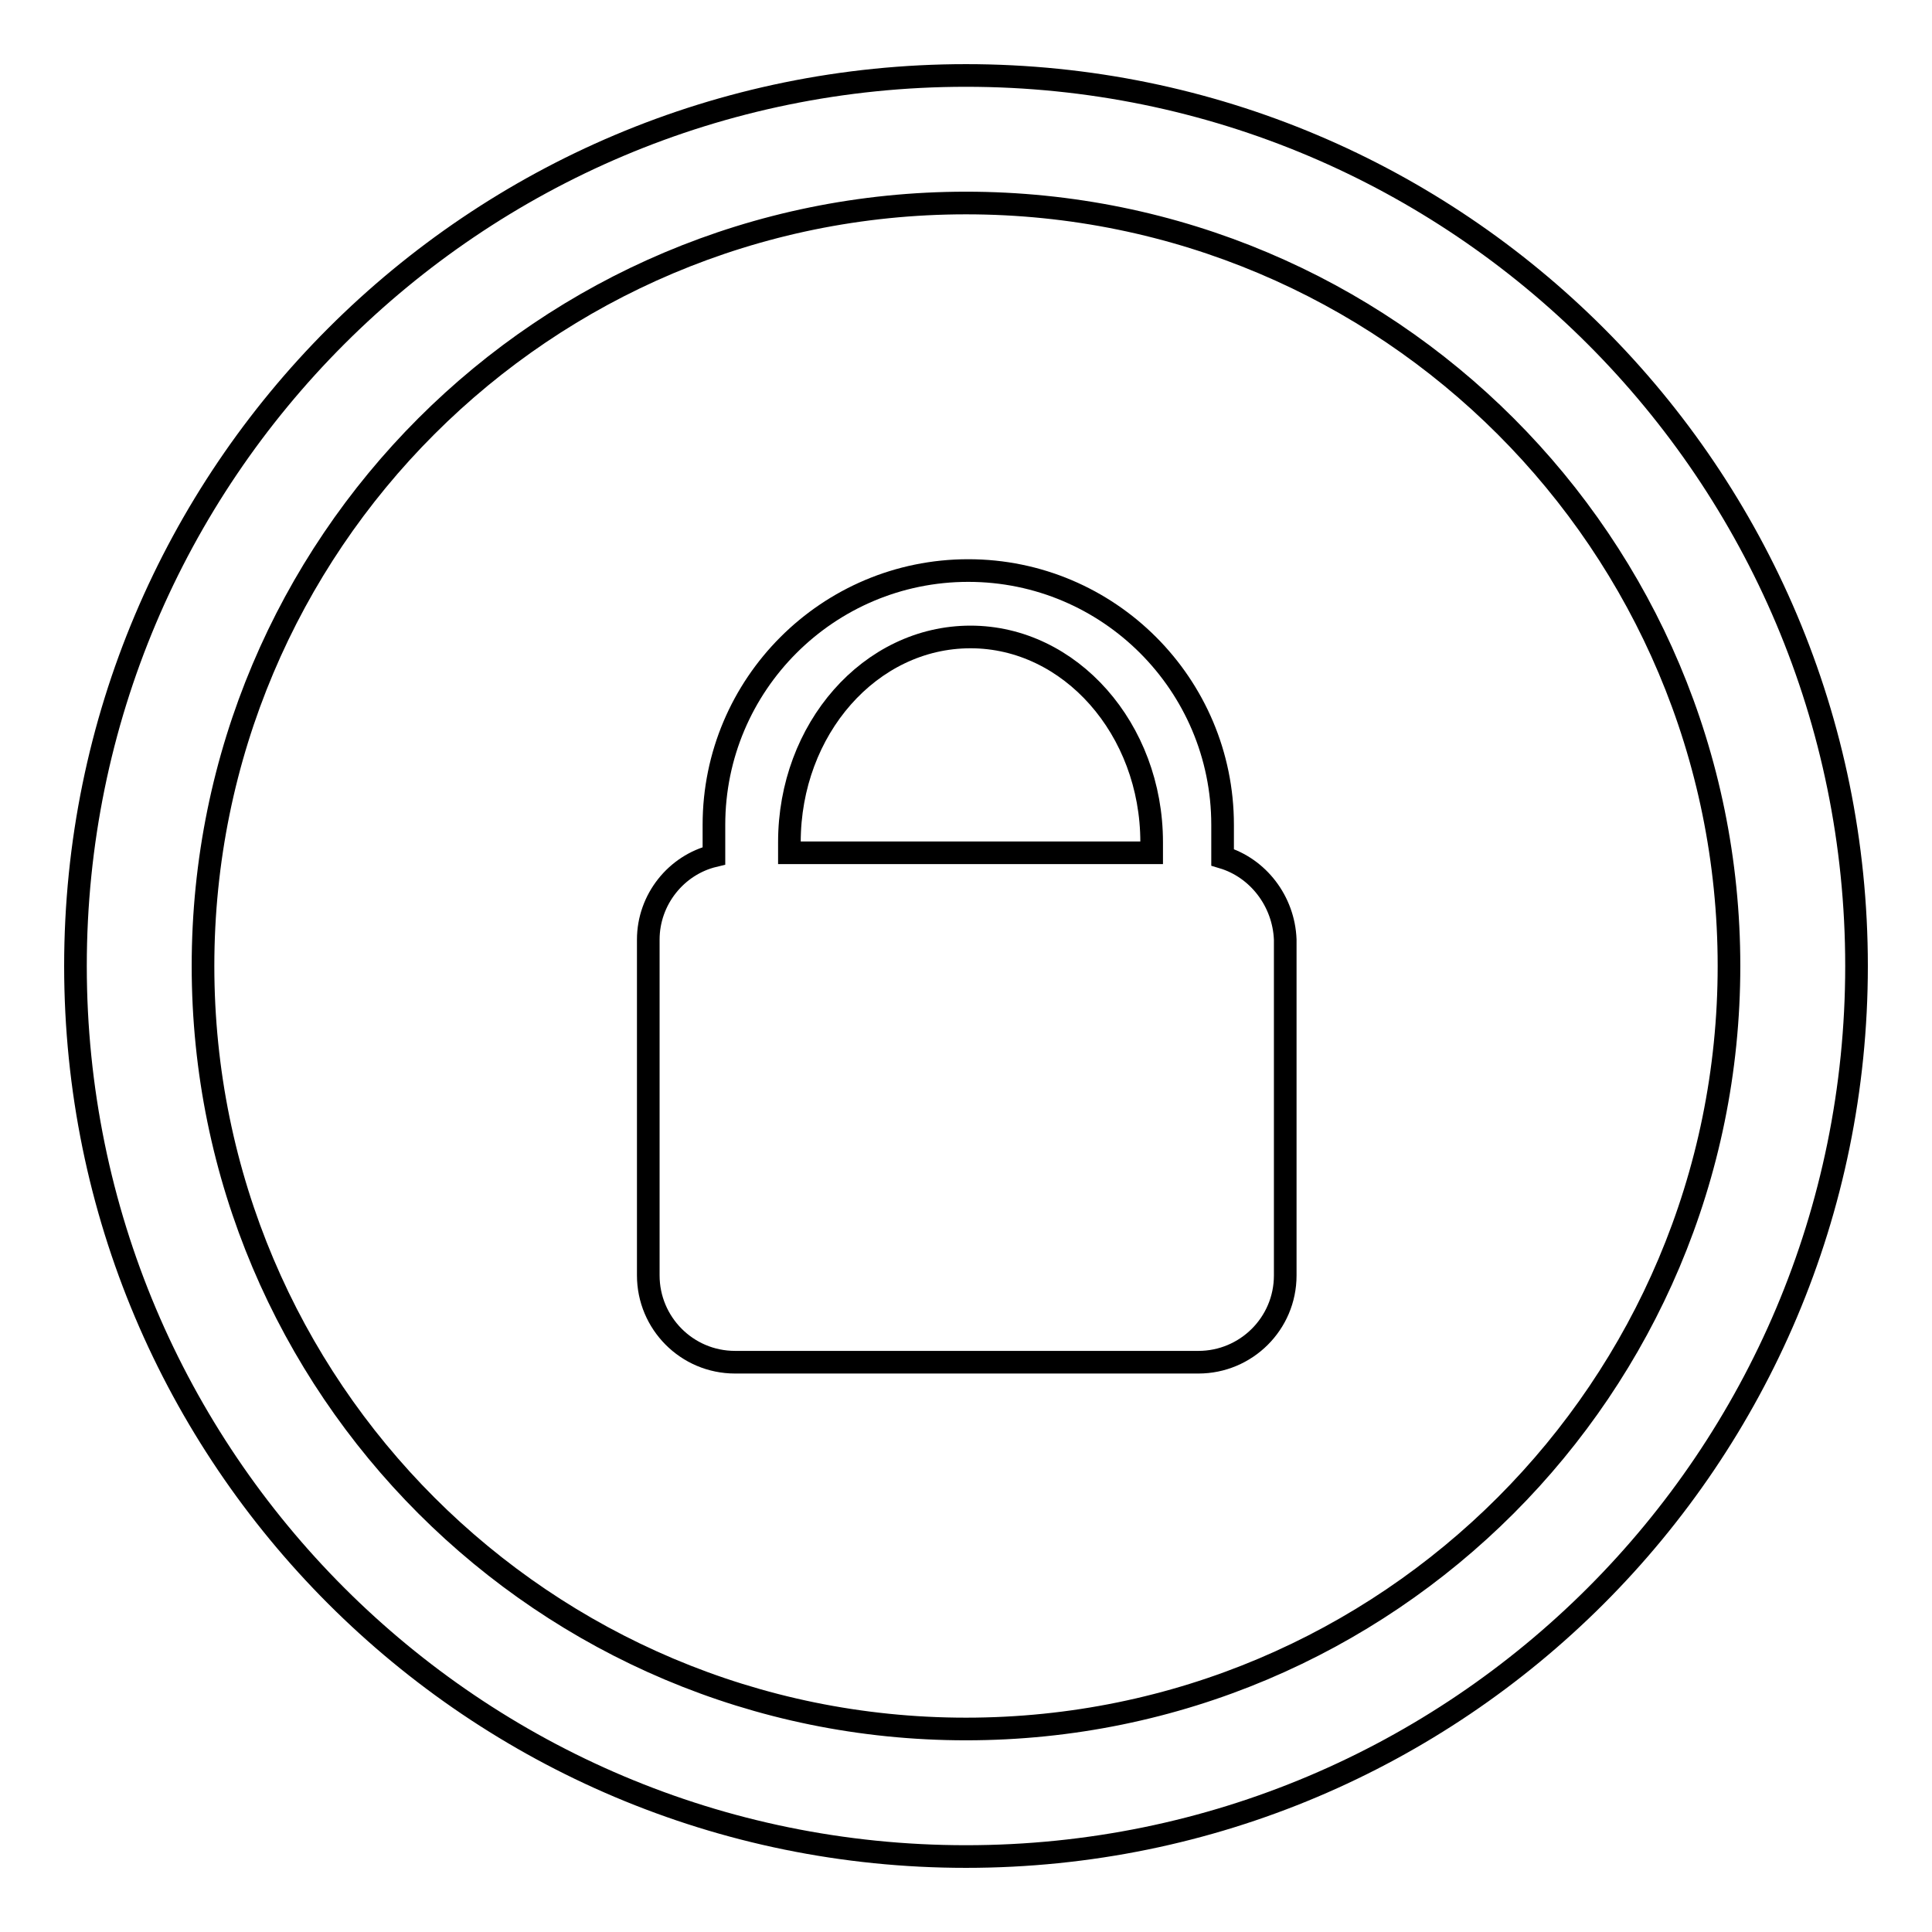 <?xml version="1.0" encoding="utf-8"?>
<!-- Svg Vector Icons : http://www.onlinewebfonts.com/icon -->
<!DOCTYPE svg PUBLIC "-//W3C//DTD SVG 1.1//EN" "http://www.w3.org/Graphics/SVG/1.1/DTD/svg11.dtd">
<svg version="1.1" xmlns="http://www.w3.org/2000/svg" xmlns:xlink="http://www.w3.org/1999/xlink" x="0px" y="0px" viewBox="0 0 256 256" enable-background="new 0 0 256 256" xml:space="preserve">
<g><g><path stroke-width="3" fill-opacity="0" stroke="#000000"  d="M246,128c0,65.2-52.8,118-118,118c-65.2,0-118-52.8-118-118C10,62.8,62.8,10,128,10C193.2,10,246,62.8,246,128z M128,26.9C72.1,26.9,26.9,72.1,26.9,128c0,55.9,45.3,101.1,101.1,101.1c55.9,0,101.1-45.3,101.1-101.1C229.1,72.1,183.9,26.9,128,26.9z"/><path stroke-width="3" fill-opacity="0" stroke="#000000"  d="M162,113.6v-4.3c0-18.6-15.1-33.7-33.7-33.7c-18.6,0-33.7,15.1-33.7,33.7v4.1c-5,1.2-8.7,5.8-8.7,11.1V169c0,6.3,5.1,11.5,11.5,11.5h61.4c6.3,0,11.5-5.1,11.5-11.5v-44.5C170.1,119.4,166.7,115,162,113.6z M128.6,84.4c13.2,0,24,12.2,24,27.2v1.4h-48v-1.4C104.6,96.6,115.3,84.4,128.6,84.4z"/></g></g>
</svg>